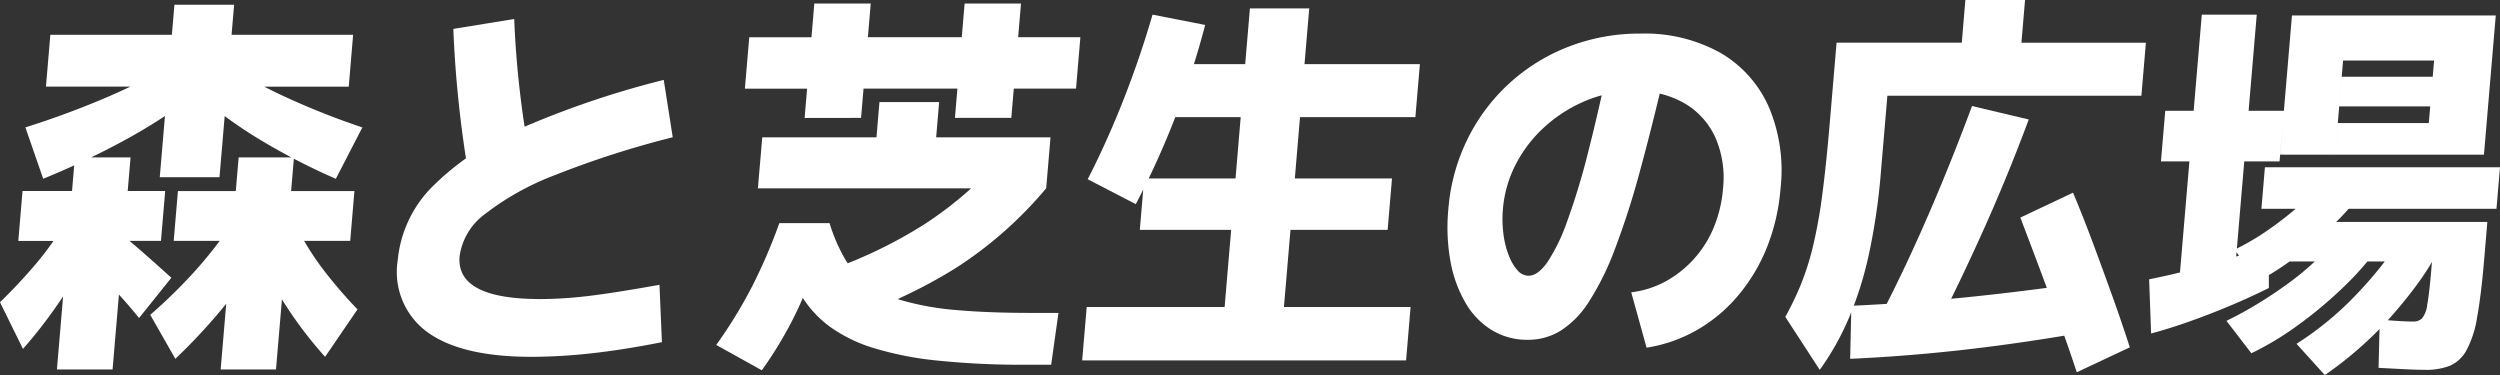 <svg id="グループ_346" data-name="グループ 346" xmlns="http://www.w3.org/2000/svg" xmlns:xlink="http://www.w3.org/1999/xlink" width="241.579" height="36.238" viewBox="0 0 241.579 36.238">
  <rect x="0" y="0" width="241.579" height="36.238" fill="#333333" stroke="none"/>
  <defs>
    <clipPath id="clip-path">
      <rect id="長方形_232" data-name="長方形 232" width="241.579" height="36.238" fill="none"/>
    </clipPath>
  </defs>
  <g id="グループ_345" data-name="グループ 345" transform="translate(0 0)" clip-path="url(#clip-path)">
    <path id="パス_223" data-name="パス 223" d="M2.22,33.757,0,29.245a51.836,51.836,0,0,0,3.6-3.861,27.642,27.642,0,0,0,2.68-3.822L8.9,23.855a47.955,47.955,0,0,1-3.143,5.332A45.95,45.95,0,0,1,2.22,33.757M5.5,35.744,6.551,23.321H1.769L2.176,18.5H6.96l.275-3.25h5.381L12.34,18.5h3.622l-.408,4.816H11.932L10.878,35.744ZM4.176,17.319,2.453,12.35A83.6,83.6,0,0,0,10.4,9.407a63.212,63.212,0,0,0,6.573-3.288l1.735,3.172a52.218,52.218,0,0,1-6.529,4.224,77.331,77.331,0,0,1-8.006,3.8m11.266-.152.742-8.754H4.44l.425-5.008H16.61L16.856.5h5.767l-.247,2.905H34.123L33.7,8.413H21.953l-.743,8.754Zm-2,13.608q-1.018-1.262-2.081-2.408T9,26l2.644-3.4q1.218.995,2.412,2.046t2.5,2.236Zm3.5,3.937-2.42-4.243a51.1,51.1,0,0,0,4.16-4.053,40.776,40.776,0,0,0,3.244-4.052l2.989,2.905A58.013,58.013,0,0,1,21.194,30.2a55.235,55.235,0,0,1-4.249,4.51m4.377,1.032,1.053-12.423H16.785l.408-4.816h5.592l.275-3.25h5.346l-.275,3.25h6.118l-.408,4.816H27.723L26.669,35.744ZM32.451,17.319a63.051,63.051,0,0,1-7.362-3.8,41.28,41.28,0,0,1-5.814-4.224l2.274-3.172a50.412,50.412,0,0,0,6.033,3.288,73.262,73.262,0,0,0,7.435,2.943Zm-1.037,17.2a38.284,38.284,0,0,1-3.425-4.4,46.958,46.958,0,0,1-2.827-4.817l3.514-3.288A27.167,27.167,0,0,0,31.169,26a43.991,43.991,0,0,0,3.377,3.937Z" transform="translate(0 -0.041)" fill="#fff"/>
    <path id="パス_224" data-name="パス 224" d="M54.816,34.645q-6.753,0-10.033-2.37a7.177,7.177,0,0,1-2.894-6.919,11.633,11.633,0,0,1,3.137-6.937,25.735,25.735,0,0,1,8.413-5.7A88.03,88.03,0,0,1,67.6,7.887l.868,5.542A90.583,90.583,0,0,0,57.1,17.081a26.231,26.231,0,0,0-6.771,3.765,6.1,6.1,0,0,0-2.457,4.089q-.349,4.128,7.774,4.128,1.336,0,2.858-.115t3.6-.42q2.085-.305,5.083-.841l.235,5.543q-3.649.725-6.756,1.07a53.058,53.058,0,0,1-5.849.345M48.841,17.6q-.663-3.784-1.053-7.492t-.519-7.149L53.152,2q.131,3.44.548,7.034T54.8,16.105Z" transform="translate(-3.461 -0.165)" fill="#fff"/>
    <path id="パス_225" data-name="パス 225" d="M79.85,35.809l-4.4-2.446A45.256,45.256,0,0,0,78.9,27.744a52.258,52.258,0,0,0,2.649-6.154H86.4a16.477,16.477,0,0,0,1.469,3.421A7.969,7.969,0,0,0,90.139,27.5a11.453,11.453,0,0,0,3.5,1.625A27,27,0,0,0,98.753,30q3.019.268,7.2.268h2.568l-.706,5.008h-2.286a80.438,80.438,0,0,1-8.669-.4,32.071,32.071,0,0,1-6.158-1.2,14.62,14.62,0,0,1-4.173-2.006,10.571,10.571,0,0,1-2.712-2.848,33.462,33.462,0,0,1-1.78,3.575,36.113,36.113,0,0,1-2.189,3.421m4.143-24.387.239-2.829H78.22l.421-4.969h6.013L84.929.375H90.38l-.274,3.249h9.072L99.453.375H104.9l-.274,3.249h6.013l-.421,4.969h-6.013l-.24,2.829H98.517l.239-2.829H89.685l-.24,2.829Zm-4.516,6.8L79.9,13.3h27.852l-.418,4.93Zm7.7,12.883-2.329-4.473a44.972,44.972,0,0,0,10.742-4.951,36.256,36.256,0,0,0,7.966-7.052l3.775,3.593a38.567,38.567,0,0,1-8.613,7.626,48.057,48.057,0,0,1-11.541,5.256m3.677-16.82.372-4.4h5.767l-.372,4.4Z" transform="translate(-6.24 -0.031)" fill="#fff"/>
    <path id="パス_226" data-name="パス 226" d="M114,34.9l.438-5.161h13.327l.633-7.454h-8.827l.421-4.968h8.827l.5-5.926h-9.144l.435-5.122h9.143l.457-5.389h5.732l-.457,5.389h11.149l-.435,5.122H135.05l-.5,5.926h9.389l-.421,4.968h-9.389l-.632,7.454h12.239L145.3,34.9Zm5.184-15.1-4.649-2.408q1.9-3.708,3.488-7.76T120.8,1.487l5.085.994a78.9,78.9,0,0,1-2.835,8.772A80.2,80.2,0,0,1,119.18,19.8" transform="translate(-9.428 -0.072)" fill="#fff"/>
    <path id="パス_227" data-name="パス 227" d="M170.24,28.541a9.3,9.3,0,0,0,3.344-1.07,10.38,10.38,0,0,0,2.734-2.179,10.535,10.535,0,0,0,1.912-3.057,12.427,12.427,0,0,0,.877-3.708,9.691,9.691,0,0,0-.74-4.951,7.318,7.318,0,0,0-2.989-3.307,9.269,9.269,0,0,0-4.788-1.185,12.145,12.145,0,0,0-4.631.9,13.78,13.78,0,0,0-3.973,2.465,12.821,12.821,0,0,0-2.856,3.632,11.492,11.492,0,0,0-1.291,4.434,11.178,11.178,0,0,0,.047,2.351,8.565,8.565,0,0,0,.509,2.083,4.812,4.812,0,0,0,.844,1.453,1.429,1.429,0,0,0,1.081.535q.878,0,1.8-1.281a17.848,17.848,0,0,0,1.915-3.937,66.971,66.971,0,0,0,2.051-6.766q1.051-4.109,2.235-9.766l5.5.649q-1.442,6.232-2.693,10.819a79.41,79.41,0,0,1-2.486,7.759,26.481,26.481,0,0,1-2.523,5.084,8.959,8.959,0,0,1-2.733,2.771,6.013,6.013,0,0,1-3.133.86,6.555,6.555,0,0,1-3.455-.918,7.463,7.463,0,0,1-2.541-2.6,12.18,12.18,0,0,1-1.472-3.995,18.447,18.447,0,0,1-.218-5.1,18.6,18.6,0,0,1,1.861-6.8A18.144,18.144,0,0,1,164.2,4.8a18.91,18.91,0,0,1,6.929-1.261,15.043,15.043,0,0,1,7.688,1.835,11.351,11.351,0,0,1,4.694,5.2,15.681,15.681,0,0,1,1.154,7.951,19.478,19.478,0,0,1-1.306,5.657,17.022,17.022,0,0,1-2.768,4.643,14.839,14.839,0,0,1-3.976,3.344,14.184,14.184,0,0,1-4.893,1.721Z" transform="translate(-12.611 -0.293)" fill="#fff"/>
    <path id="パス_228" data-name="パス 228" d="M191.4,35.741l-3.329-5.122a29.191,29.191,0,0,0,1.493-3.1,25.691,25.691,0,0,0,1.174-3.688,47.413,47.413,0,0,0,.893-4.931q.381-2.847.726-6.9l.668-7.875h12.1L205.471,0h5.767l-.35,4.128h12.027l-.434,5.122H197.934l-.616,7.263a61.186,61.186,0,0,1-1.15,7.97,34.7,34.7,0,0,1-1.955,6.25,25.911,25.911,0,0,1-2.815,5.008m2.94-1.07.117-5.122q5.153-.23,10.544-.764t11.015-1.338l.05,4.817q-5.819.993-11.178,1.586t-10.549.822m8.548-3.364-5.171-1.644q2.192-4.281,4.339-9.269t4.06-10.149l5.482,1.3q-1.961,5.275-4.2,10.283t-4.514,9.479m13.356,4.664q-.755-2.294-1.7-4.893t-1.916-5.2q-.976-2.6-1.838-4.854l5.092-2.408q.966,2.294,1.94,4.912t1.9,5.2q.923,2.581,1.647,4.836Z" transform="translate(-15.554 0)" fill="#fff"/>
    <path id="パス_229" data-name="パス 229" d="M226.587,32.352l-.189-5.237q1.752-.345,3.783-.86t4.037-1.147q2-.63,3.747-1.281l0,4.129q-1.837.916-3.8,1.739t-3.909,1.51q-1.942.688-3.667,1.147m2.7-4.854,1-11.774H227.54l.415-4.893H230.7l.787-9.289h5.31l-.787,9.289h3.411L239,15.724h-3.41l-1,11.774Zm6.986,6.765-2.407-3.134a36.273,36.273,0,0,0,3.227-1.777q1.58-.976,2.967-2.007a25.714,25.714,0,0,0,2.5-2.1,18.056,18.056,0,0,0,1.863-2.065L248.1,24.63a29.49,29.49,0,0,1-3.275,3.574,40.715,40.715,0,0,1-4.178,3.441,28.838,28.838,0,0,1-4.371,2.618m.586-6.918-2.2-3.1a23.424,23.424,0,0,0,3.313-1.95,32.652,32.652,0,0,0,3.185-2.523,18.7,18.7,0,0,0,2.435-2.6l3.388,1.529a25.594,25.594,0,0,1-2.858,3.211,38.518,38.518,0,0,1-3.582,3.058,27.709,27.709,0,0,1-3.683,2.37m.385-7.034.34-4.013H260.3l-.34,4.013Zm1.816-5.237L240.2,1.619h19.693l-1.141,13.455H244.369l.26-3.058h8.792l.137-1.605h-8.792l.242-2.867H253.8l.133-1.568H245.14l-.771,9.1Zm13.992,20.794q-.775,0-1.929-.057t-2.557-.134l.115-4.664q.838.077,1.764.134t1.456.058a1.232,1.232,0,0,0,.85-.287,2.515,2.515,0,0,0,.517-1.337q.2-1.053.393-3.383l.068-.8H239.521l.323-3.822H259.08l-.311,3.67q-.292,3.44-.682,5.562a9.9,9.9,0,0,1-1.047,3.211,3.355,3.355,0,0,1-1.619,1.472,6.48,6.48,0,0,1-2.371.382m-9.678.5-2.733-3.02a30.446,30.446,0,0,0,2.866-2.064,30.25,30.25,0,0,0,2.726-2.5q1.31-1.355,2.391-2.694a21.608,21.608,0,0,0,1.862-2.677l3.822.957a22.651,22.651,0,0,1-1.976,3.191q-1.215,1.662-2.689,3.307a34.516,34.516,0,0,1-3.088,3.038,35.272,35.272,0,0,1-3.182,2.466" transform="translate(-18.723 -0.127)" fill="#fff"/>
  </g>
</svg>

